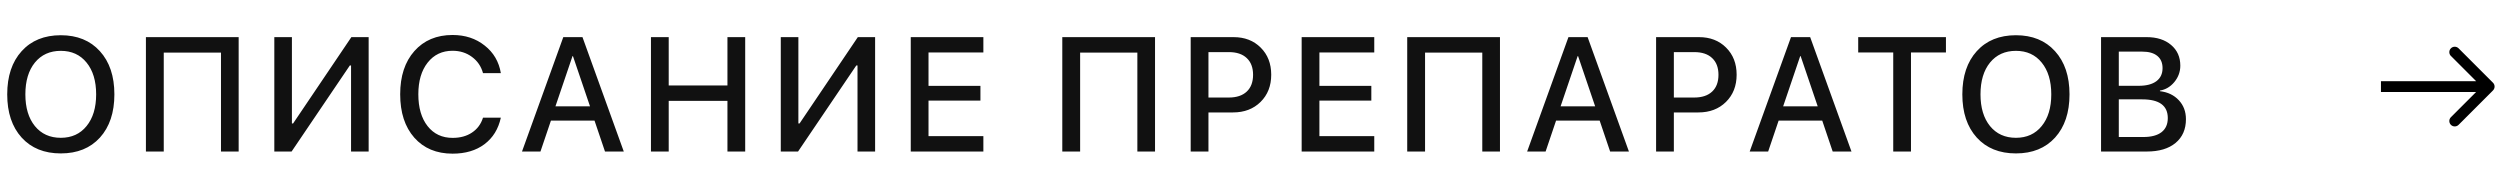 <?xml version="1.0" encoding="UTF-8"?> <svg xmlns="http://www.w3.org/2000/svg" width="231" height="18" viewBox="0 0 231 18" fill="none"> <path d="M230.354 8.354C230.549 8.158 230.549 7.842 230.354 7.646L227.172 4.464C226.976 4.269 226.66 4.269 226.464 4.464C226.269 4.66 226.269 4.976 226.464 5.172L229.293 8L226.464 10.828C226.269 11.024 226.269 11.34 226.464 11.536C226.66 11.731 226.976 11.731 227.172 11.536L230.354 8.354ZM220 8.5H230V7.5H220V8.5Z" fill="black"></path> <path d="M5.618 3.255C7.136 3.255 8.34 3.746 9.229 4.728C10.122 5.709 10.569 7.04 10.569 8.719C10.569 10.399 10.124 11.729 9.236 12.711C8.347 13.688 7.141 14.176 5.618 14.176C4.094 14.176 2.888 13.688 2 12.711C1.111 11.729 0.667 10.399 0.667 8.719C0.667 7.04 1.111 5.709 2 4.728C2.888 3.746 4.094 3.255 5.618 3.255ZM5.618 4.698C4.612 4.698 3.813 5.06 3.223 5.782C2.637 6.505 2.344 7.484 2.344 8.719C2.344 9.95 2.637 10.926 3.223 11.649C3.813 12.372 4.612 12.733 5.618 12.733C6.619 12.733 7.412 12.372 7.998 11.649C8.589 10.926 8.884 9.95 8.884 8.719C8.884 7.484 8.589 6.505 7.998 5.782C7.412 5.06 6.619 4.698 5.618 4.698ZM22.052 14H20.419V4.859H15.131V14H13.483V3.431H22.052V14ZM32.437 14V6.046H32.327L26.944 14H25.347V3.431H26.973V11.407H27.083L32.466 3.431H34.063V14H32.437ZM41.818 14.198C40.333 14.198 39.154 13.705 38.28 12.718C37.411 11.732 36.977 10.396 36.977 8.712C36.977 7.037 37.413 5.707 38.288 4.72C39.166 3.729 40.343 3.233 41.818 3.233C42.98 3.233 43.969 3.558 44.784 4.208C45.604 4.852 46.102 5.702 46.278 6.756H44.63C44.459 6.131 44.118 5.631 43.605 5.255C43.097 4.879 42.501 4.691 41.818 4.691C40.856 4.691 40.087 5.057 39.511 5.79C38.939 6.517 38.654 7.491 38.654 8.712C38.654 9.947 38.939 10.929 39.511 11.656C40.082 12.379 40.853 12.74 41.825 12.74C42.528 12.74 43.124 12.577 43.612 12.249C44.105 11.922 44.445 11.463 44.63 10.873H46.278C46.049 11.922 45.543 12.74 44.762 13.326C43.986 13.907 43.004 14.198 41.818 14.198ZM55.901 14L54.934 11.144H50.906L49.939 14H48.233L52.048 3.431H53.821L57.637 14H55.901ZM52.898 5.189L51.323 9.825H54.517L52.942 5.189H52.898ZM68.856 14H67.216V9.32H61.789V14H60.148V3.431H61.789V7.899H67.216V3.431H68.856V14ZM79.234 14V6.046H79.124L73.74 14H72.144V3.431H73.77V11.407H73.88L79.263 3.431H80.86V14H79.234ZM90.863 12.579V14H84.154V3.431H90.863V4.845H85.795V7.936H90.592V9.298H85.795V12.579H90.863ZM106.725 14H105.092V4.859H99.804V14H98.156V3.431H106.725V14ZM110.02 3.431H113.982C115.008 3.431 115.843 3.753 116.487 4.398C117.137 5.042 117.461 5.877 117.461 6.903C117.461 7.933 117.132 8.773 116.473 9.422C115.818 10.067 114.971 10.389 113.931 10.389H111.661V14H110.02V3.431ZM111.661 4.815V9.012H113.543C114.256 9.012 114.808 8.829 115.198 8.463C115.589 8.097 115.784 7.579 115.784 6.91C115.784 6.246 115.589 5.731 115.198 5.365C114.812 4.999 114.263 4.815 113.55 4.815H111.661ZM126.982 12.579V14H120.273V3.431H126.982V4.845H121.913V7.936H126.711V9.298H121.913V12.579H126.982ZM138.597 14H136.963V4.859H131.675V14H130.027V3.431H138.597V14ZM148.776 14L147.809 11.144H143.781L142.814 14H141.108L144.924 3.431H146.696L150.512 14H148.776ZM145.773 5.189L144.199 9.825H147.392L145.817 5.189H145.773ZM153.023 3.431H156.986C158.011 3.431 158.846 3.753 159.49 4.398C160.14 5.042 160.465 5.877 160.465 6.903C160.465 7.933 160.135 8.773 159.476 9.422C158.821 10.067 157.974 10.389 156.934 10.389H154.664V14H153.023V3.431ZM154.664 4.815V9.012H156.546C157.259 9.012 157.811 8.829 158.201 8.463C158.592 8.097 158.787 7.579 158.787 6.91C158.787 6.246 158.592 5.731 158.201 5.365C157.816 4.999 157.266 4.815 156.553 4.815H154.664ZM169.34 14L168.374 11.144H164.345L163.378 14H161.672L165.488 3.431H167.26L171.076 14H169.34ZM166.337 5.189L164.763 9.825H167.956L166.381 5.189H166.337ZM176.575 14H174.935V4.845H171.698V3.431H179.805V4.845H176.575V14ZM186.272 3.255C187.79 3.255 188.994 3.746 189.882 4.728C190.776 5.709 191.223 7.04 191.223 8.719C191.223 10.399 190.778 11.729 189.89 12.711C189.001 13.688 187.795 14.176 186.272 14.176C184.748 14.176 183.542 13.688 182.653 12.711C181.765 11.729 181.32 10.399 181.32 8.719C181.32 7.04 181.765 5.709 182.653 4.728C183.542 3.746 184.748 3.255 186.272 3.255ZM186.272 4.698C185.266 4.698 184.467 5.06 183.877 5.782C183.291 6.505 182.998 7.484 182.998 8.719C182.998 9.95 183.291 10.926 183.877 11.649C184.467 12.372 185.266 12.733 186.272 12.733C187.273 12.733 188.066 12.372 188.652 11.649C189.243 10.926 189.538 9.95 189.538 8.719C189.538 7.484 189.243 6.505 188.652 5.782C188.066 5.06 187.273 4.698 186.272 4.698ZM198.377 14H194.137V3.431H198.355C199.293 3.431 200.045 3.673 200.611 4.156C201.178 4.635 201.461 5.272 201.461 6.068C201.461 6.629 201.278 7.132 200.912 7.577C200.55 8.016 200.106 8.28 199.579 8.368V8.426C200.301 8.509 200.882 8.788 201.322 9.261C201.761 9.73 201.981 10.313 201.981 11.012C201.981 11.944 201.661 12.677 201.021 13.209C200.382 13.736 199.5 14 198.377 14ZM195.777 4.771V7.928H197.616C198.324 7.928 198.868 7.787 199.249 7.503C199.63 7.22 199.82 6.817 199.82 6.295C199.82 5.807 199.659 5.431 199.337 5.167C199.015 4.903 198.556 4.771 197.96 4.771H195.777ZM195.777 12.66H198.04C198.778 12.66 199.339 12.511 199.725 12.213C200.111 11.915 200.304 11.48 200.304 10.909C200.304 9.757 199.517 9.181 197.945 9.181H195.777V12.66Z" fill="#111111"></path> </svg> 